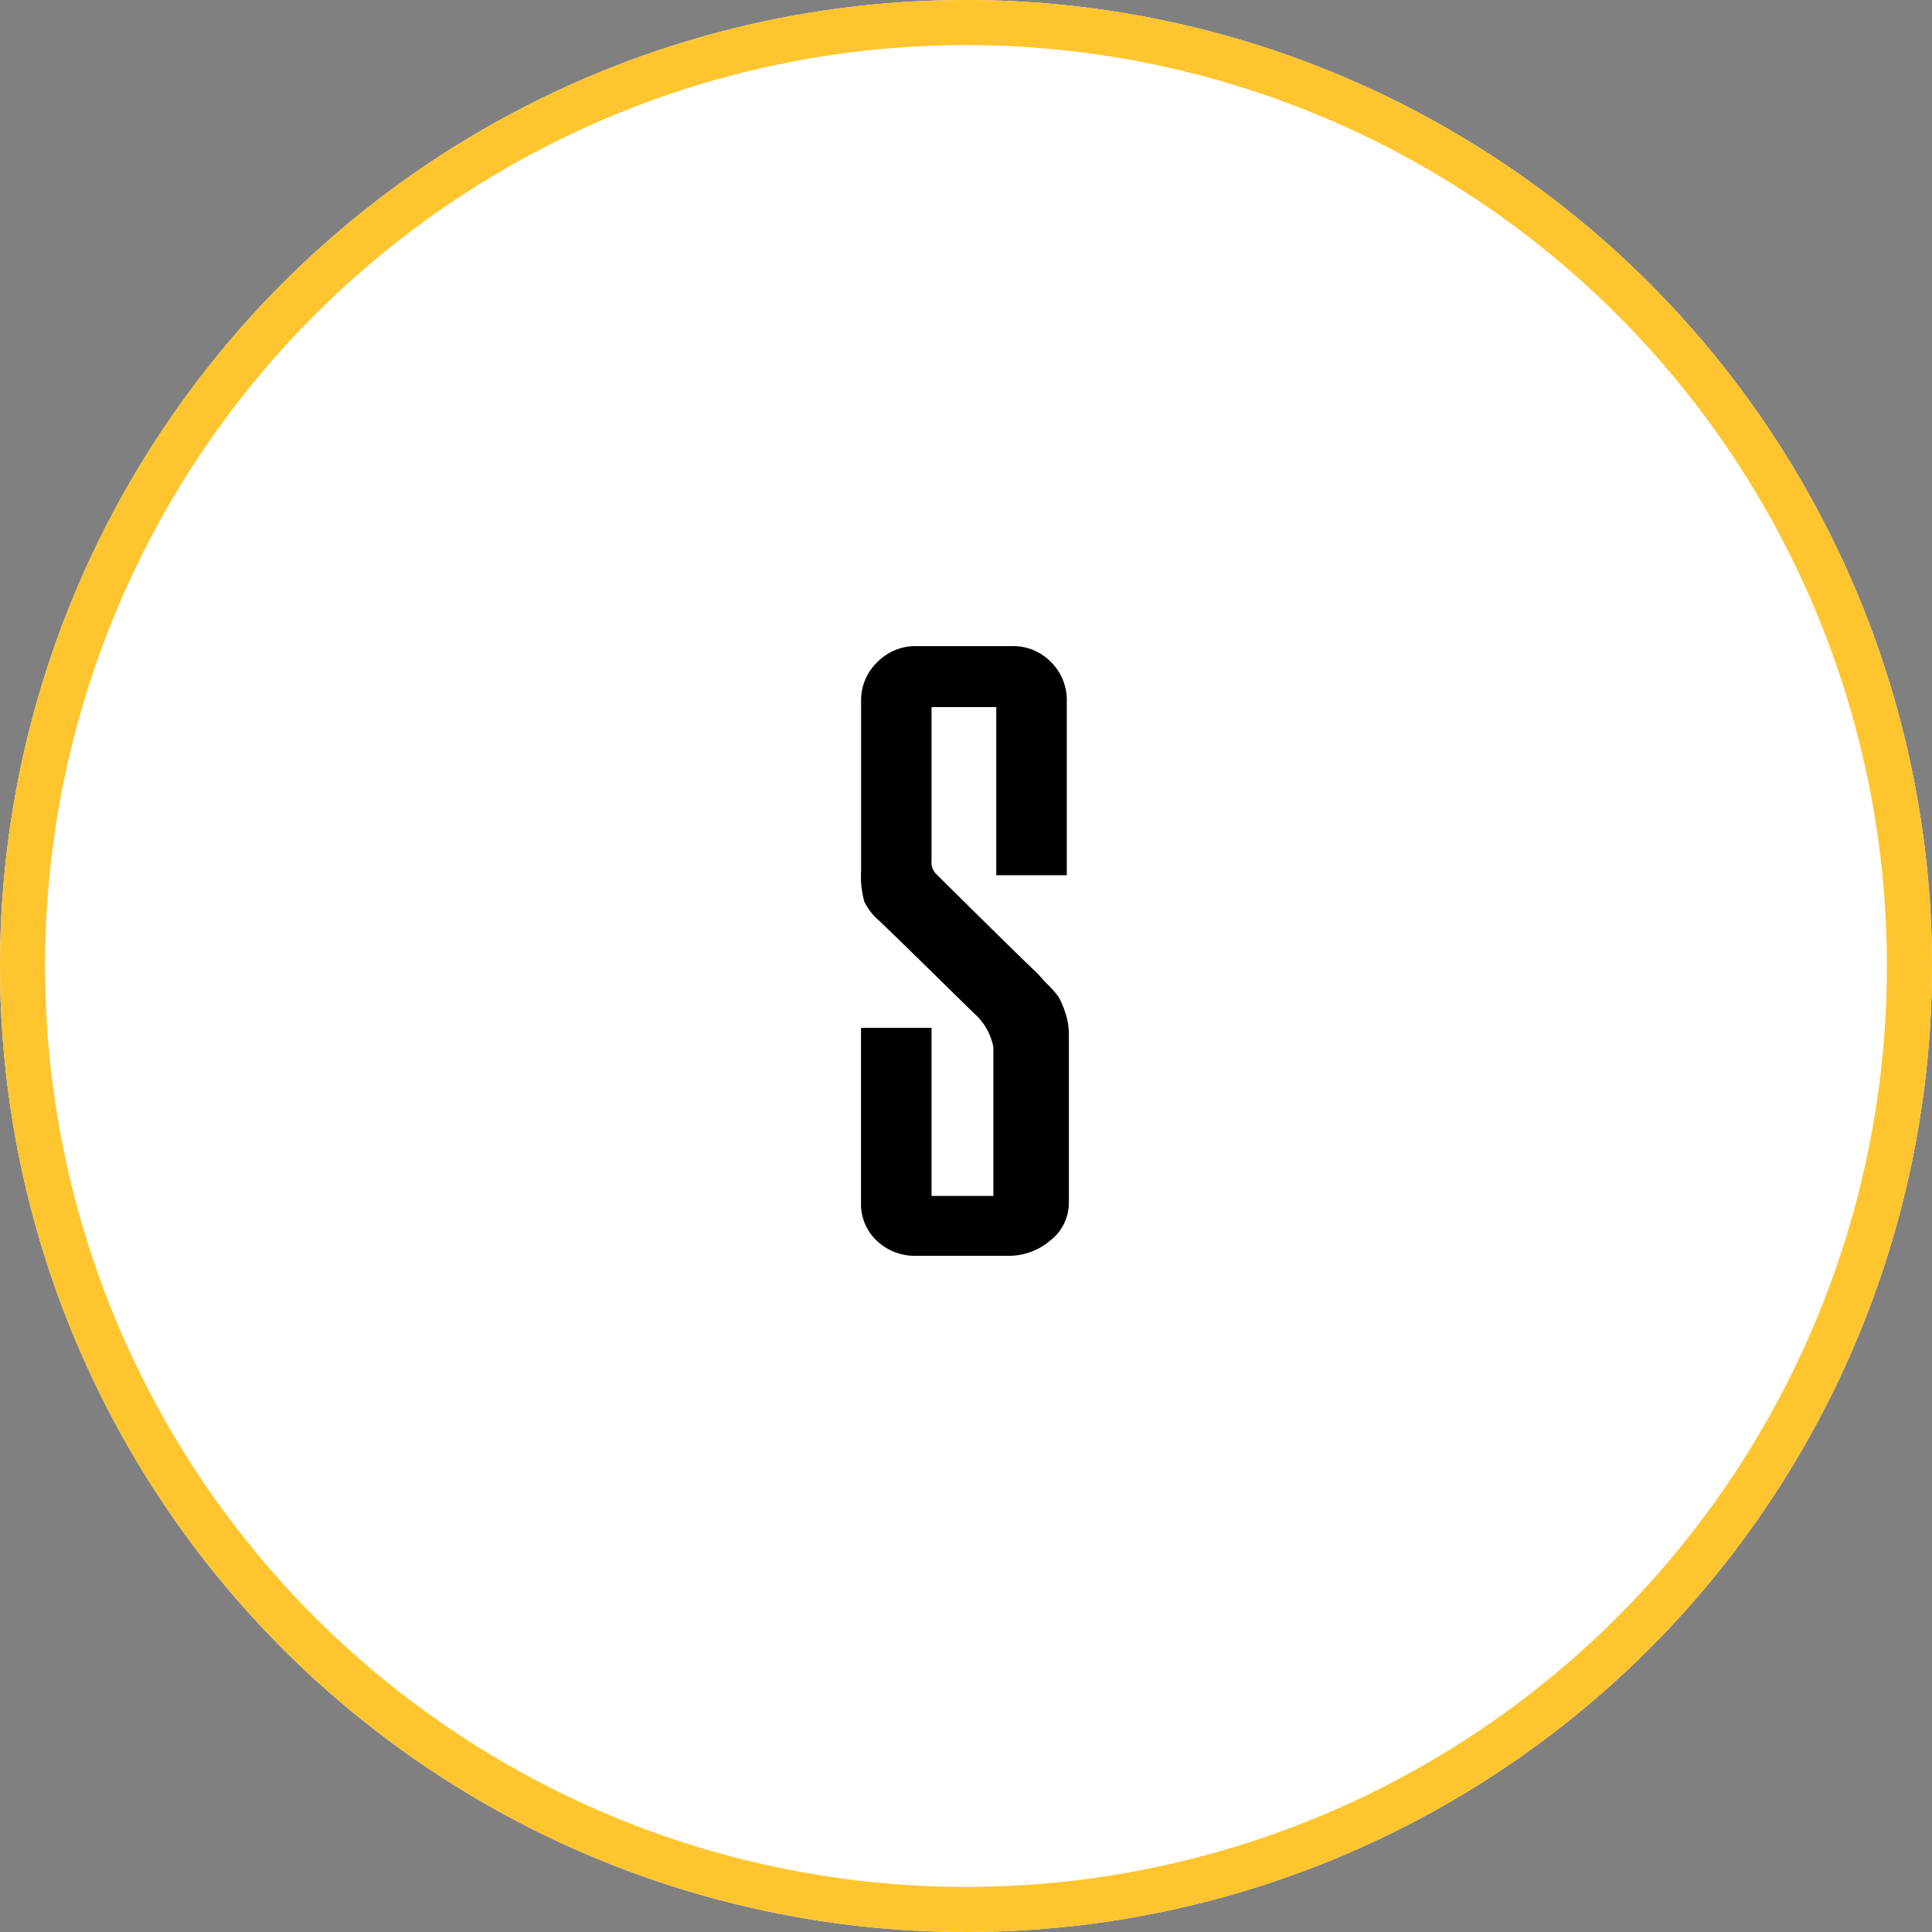 <svg xmlns="http://www.w3.org/2000/svg" width="60" height="60" viewBox="0 0 60 60">
  <rect x="0" y="0" width="60" height="60" fill="#808080" stroke="none"/>
  <g id="מצמד_S" data-name="מצמד S" transform="translate(-5872 -8463)">
    <g id="Ellipse_81" data-name="Ellipse 81" transform="translate(5872 8463)" fill="#fff" stroke="#ffc52e" stroke-width="1.4">
      <circle cx="30" cy="30" r="30" stroke="none"/>
      <circle cx="30" cy="30" r="29.3" fill="none"/>
    </g>
    <path id="Path_51253" data-name="Path 51253" d="M-7.26-1.65V-7.08h2.19v5.22h1.92V-6.48a1.853,1.853,0,0,0-.6-1.05Q-6.316-10.05-6.7-10.41A1.8,1.8,0,0,1-7.158-11a2.916,2.916,0,0,1-.1-.945v-5.28a1.631,1.631,0,0,1,.508-1.215,1.655,1.655,0,0,1,1.194-.495h2.986a1.64,1.64,0,0,1,1.209.495A1.656,1.656,0,0,1-.87-17.22v5.4H-3.06v-5.22H-5.07v4.77a.508.508,0,0,0,.151.42Q-2.072-9.03-1.8-8.79l.3.33a3.1,3.1,0,0,1,.375.42,2.66,2.66,0,0,1,.2.465,2.132,2.132,0,0,1,.12.7v5.22A1.479,1.479,0,0,1-1.377-.48,1.973,1.973,0,0,1-2.691,0H-5.558A1.7,1.7,0,0,1-6.767-.465,1.558,1.558,0,0,1-7.26-1.65Z" transform="translate(5906 8502)"/>
  </g>
</svg>
